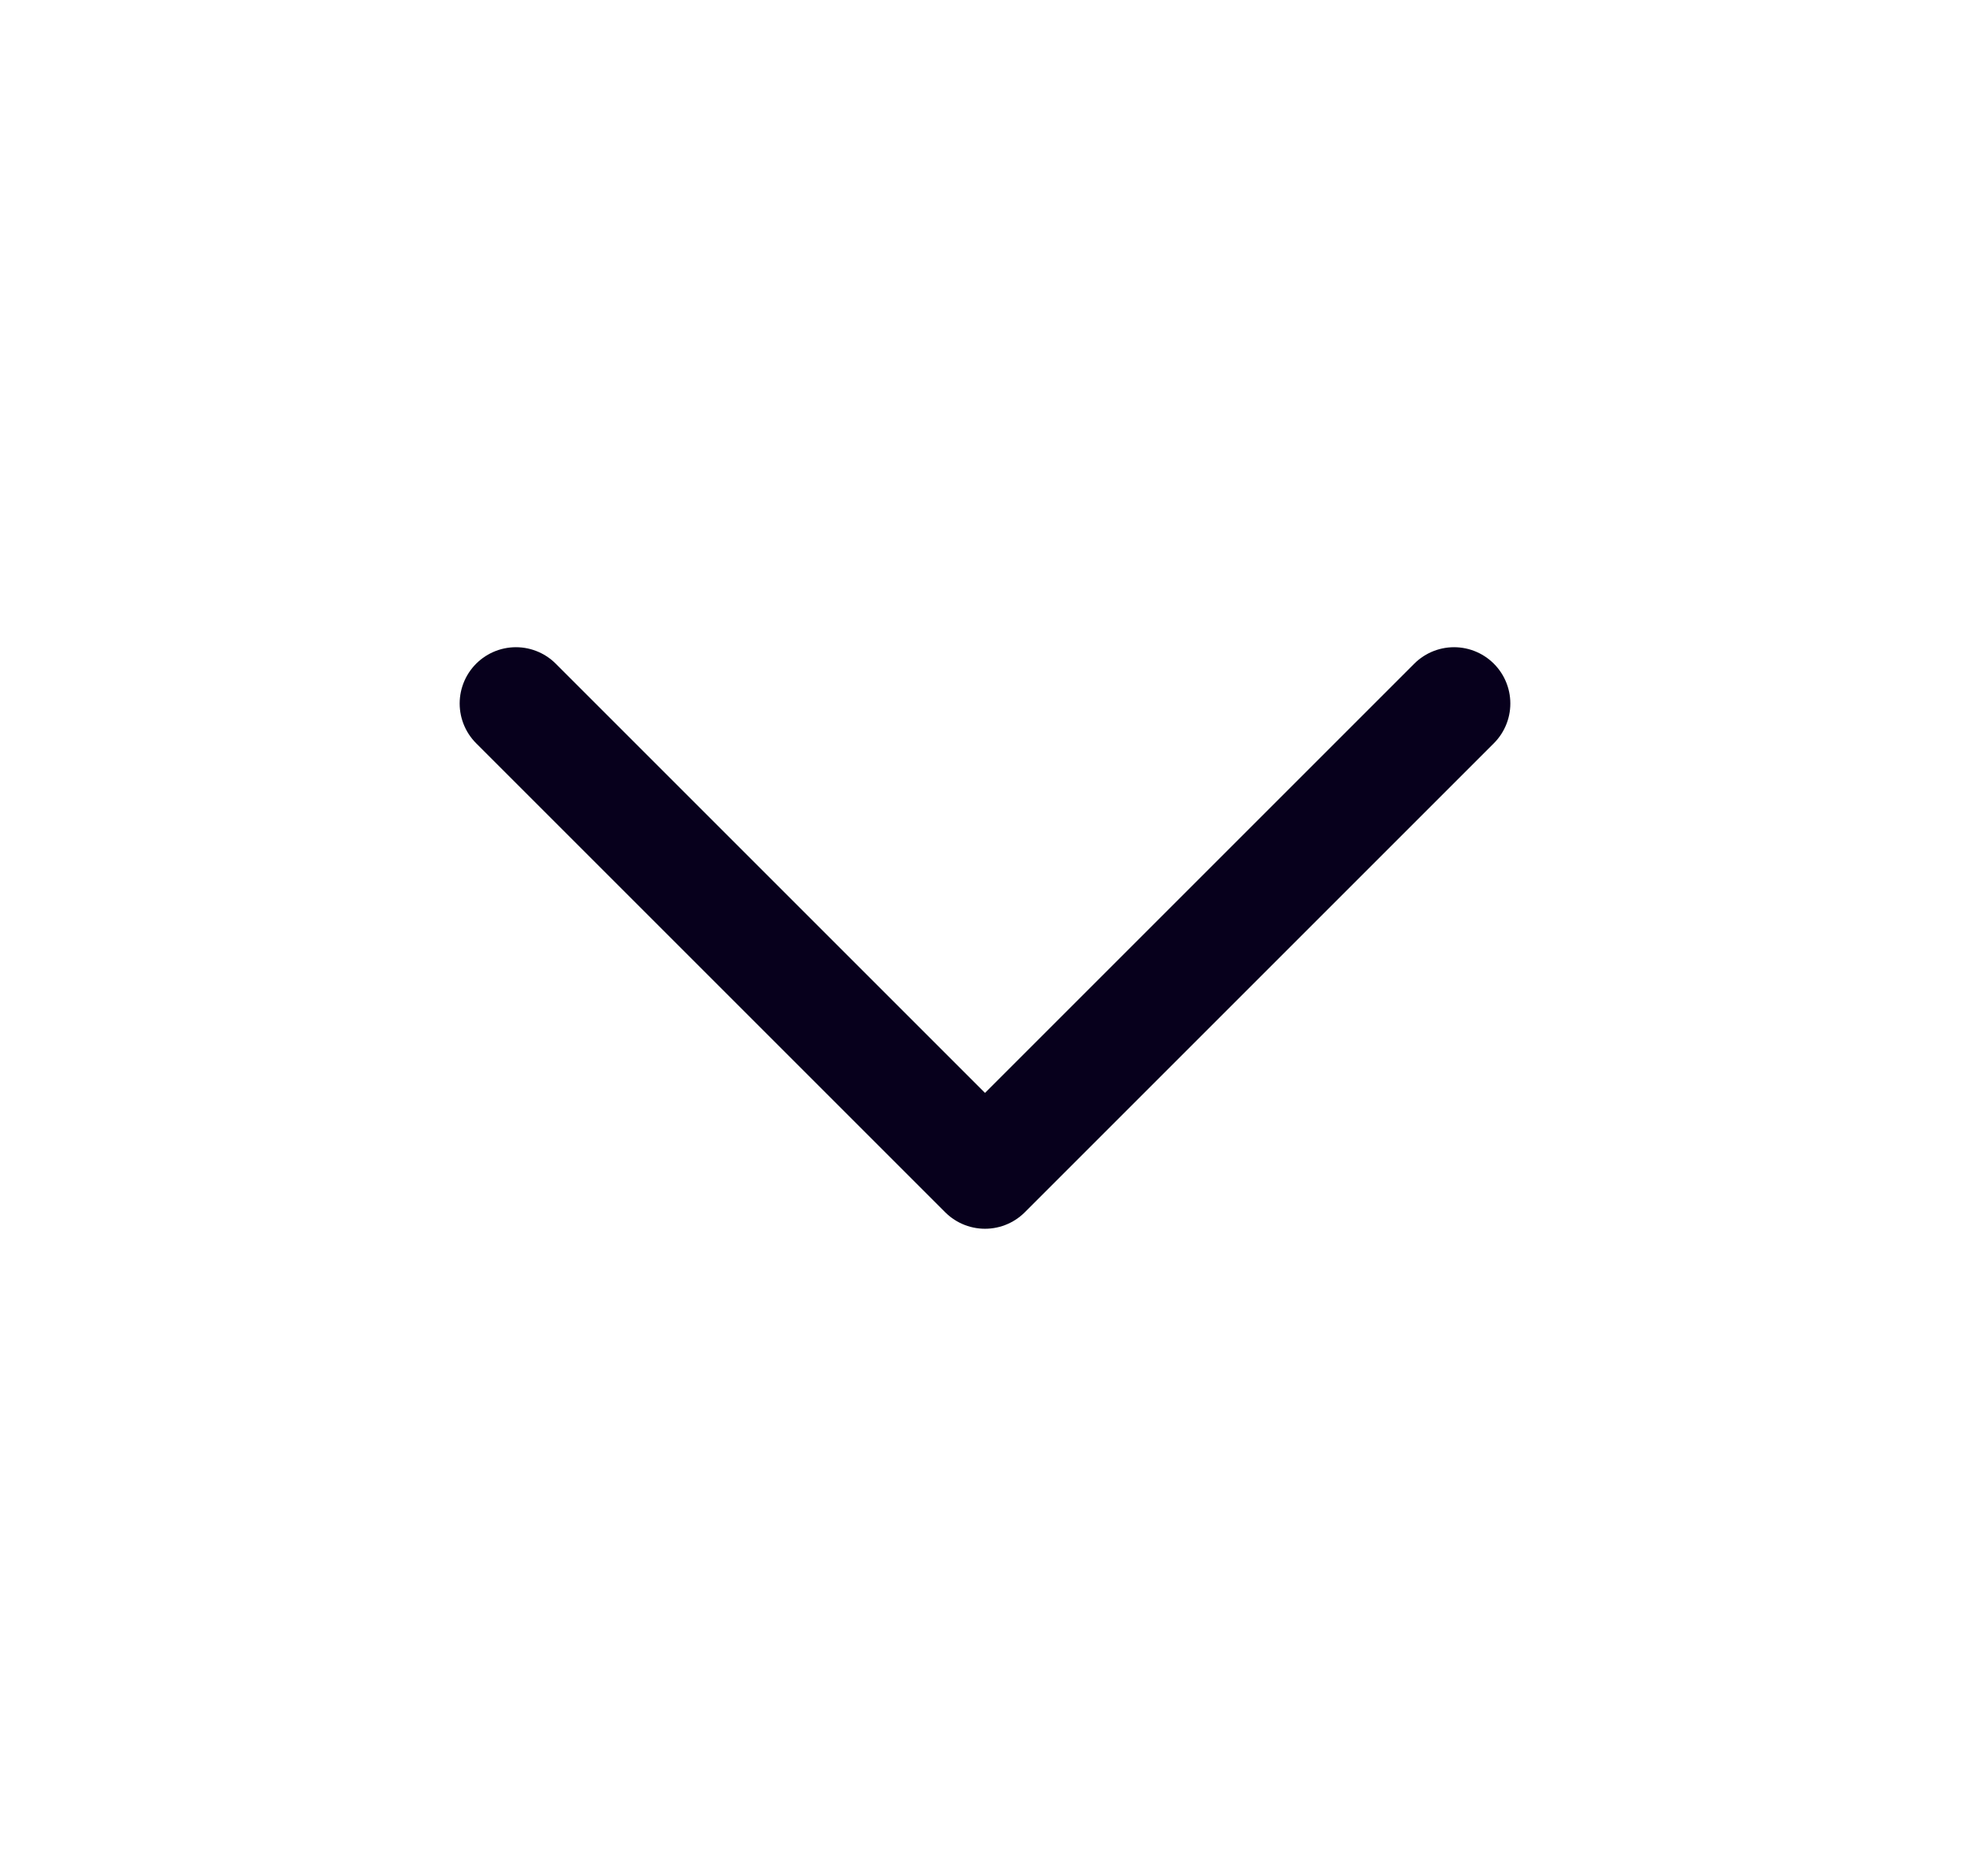 <svg width="21" height="20" viewBox="0 0 21 20" fill="none" xmlns="http://www.w3.org/2000/svg">
<path d="M5.5 7.5L10.5 12.5L15.5 7.5" stroke="#07001C" stroke-width="1.2" stroke-linecap="round" stroke-linejoin="round"/>
</svg>
